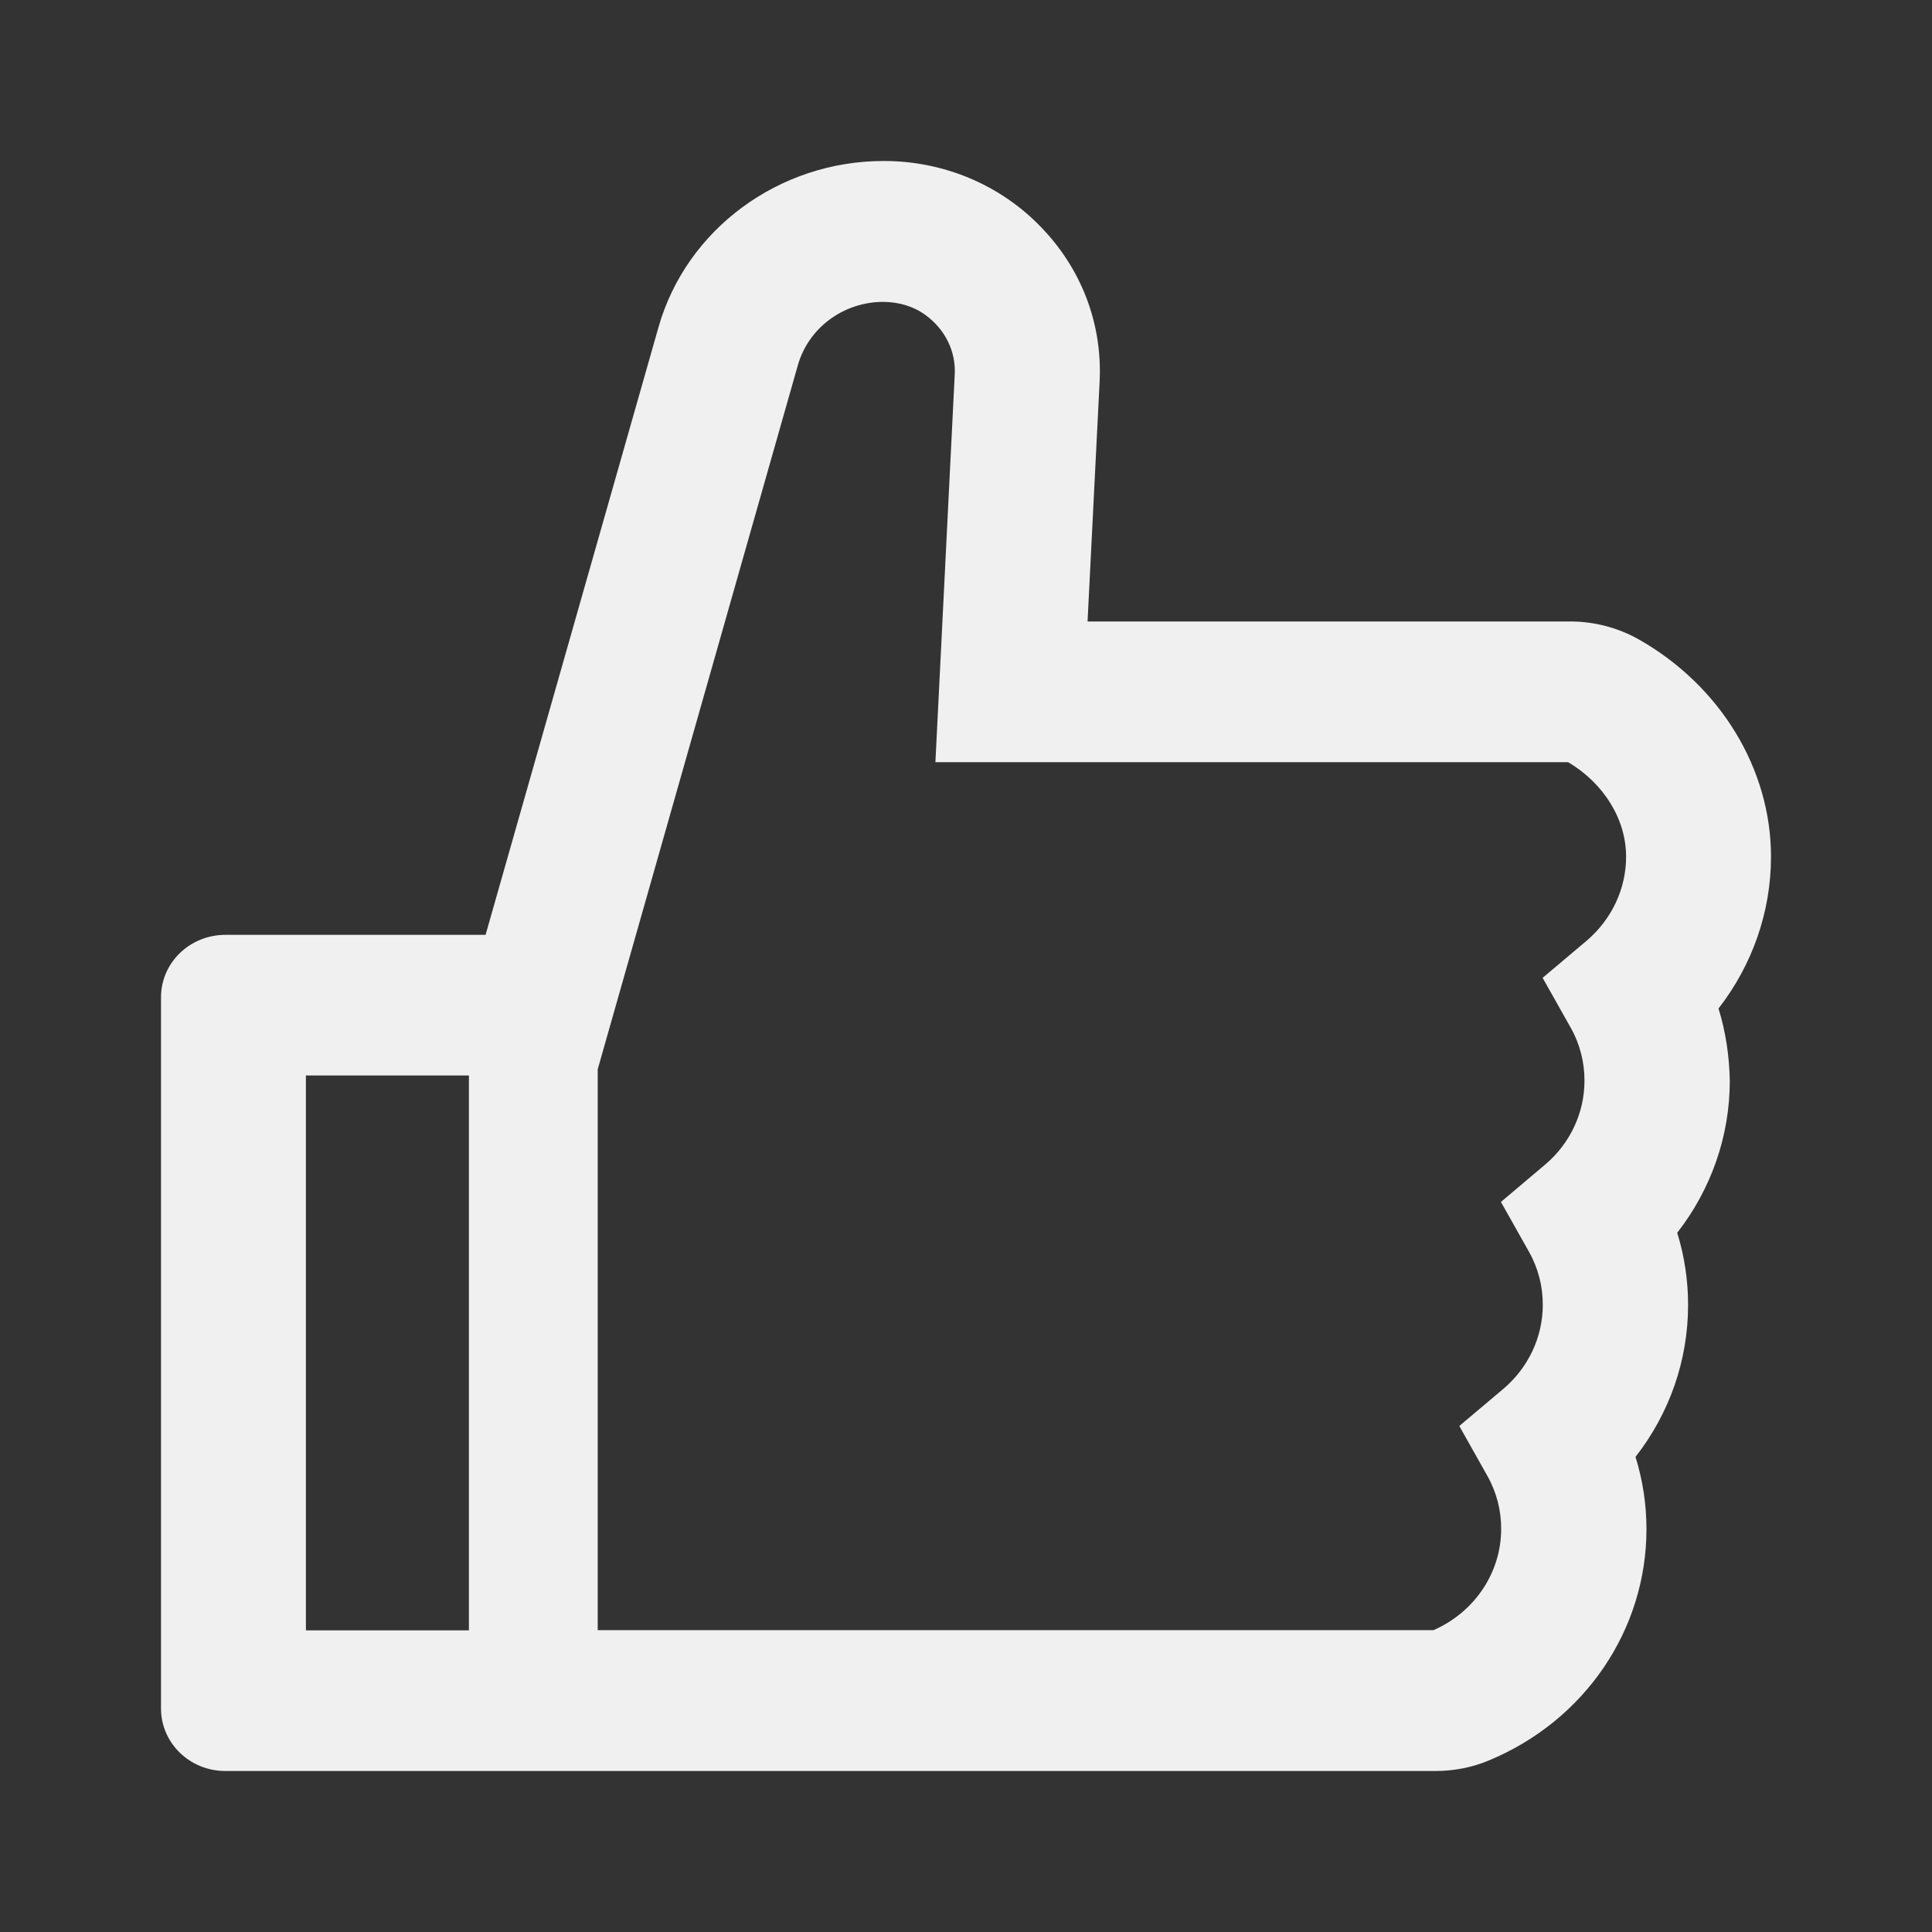 <svg width="24" height="24" viewBox="0 0 24 24" fill="none" xmlns="http://www.w3.org/2000/svg">
<rect x="0" y="0" width="24" height="24" fill="#333333" stroke="none"/>
<path d="M21.348 12.528C21.767 11.989 22 11.329 22 10.642C22 9.552 21.372 8.521 20.363 7.946C20.102 7.798 19.806 7.72 19.505 7.72H13.51L13.66 4.738C13.695 4.017 13.432 3.332 12.922 2.811C12.672 2.553 12.37 2.349 12.035 2.209C11.7 2.07 11.339 1.999 10.975 2C9.675 2 8.525 2.849 8.18 4.065L6.032 11.613H2.8C2.357 11.613 2 11.96 2 12.389V21.223C2 21.653 2.357 22 2.8 22H17.832C18.062 22 18.288 21.956 18.495 21.869C19.685 21.376 20.453 20.248 20.453 18.995C20.453 18.69 20.407 18.389 20.317 18.098C20.738 17.559 20.97 16.899 20.97 16.212C20.97 15.906 20.925 15.605 20.835 15.314C21.255 14.775 21.488 14.115 21.488 13.428C21.483 13.122 21.438 12.819 21.348 12.528ZM3.8 20.253V13.36H5.825V20.253H3.8ZM19.71 11.686L19.163 12.147L19.51 12.763C19.625 12.966 19.684 13.194 19.683 13.426C19.683 13.826 19.503 14.207 19.192 14.469L18.645 14.931L18.992 15.547C19.107 15.75 19.166 15.978 19.165 16.209C19.165 16.61 18.985 16.991 18.675 17.253L18.128 17.714L18.475 18.331C18.59 18.534 18.649 18.762 18.648 18.993C18.648 19.537 18.317 20.027 17.808 20.25H7.425V13.283L9.912 4.534C9.977 4.309 10.114 4.112 10.305 3.97C10.495 3.829 10.728 3.751 10.967 3.75C11.158 3.75 11.345 3.803 11.495 3.912C11.742 4.092 11.875 4.364 11.86 4.653L11.62 9.468H19.48C19.925 9.732 20.2 10.179 20.2 10.642C20.2 11.043 20.02 11.421 19.71 11.686Z" fill="#F0F0F0"/>
</svg>
